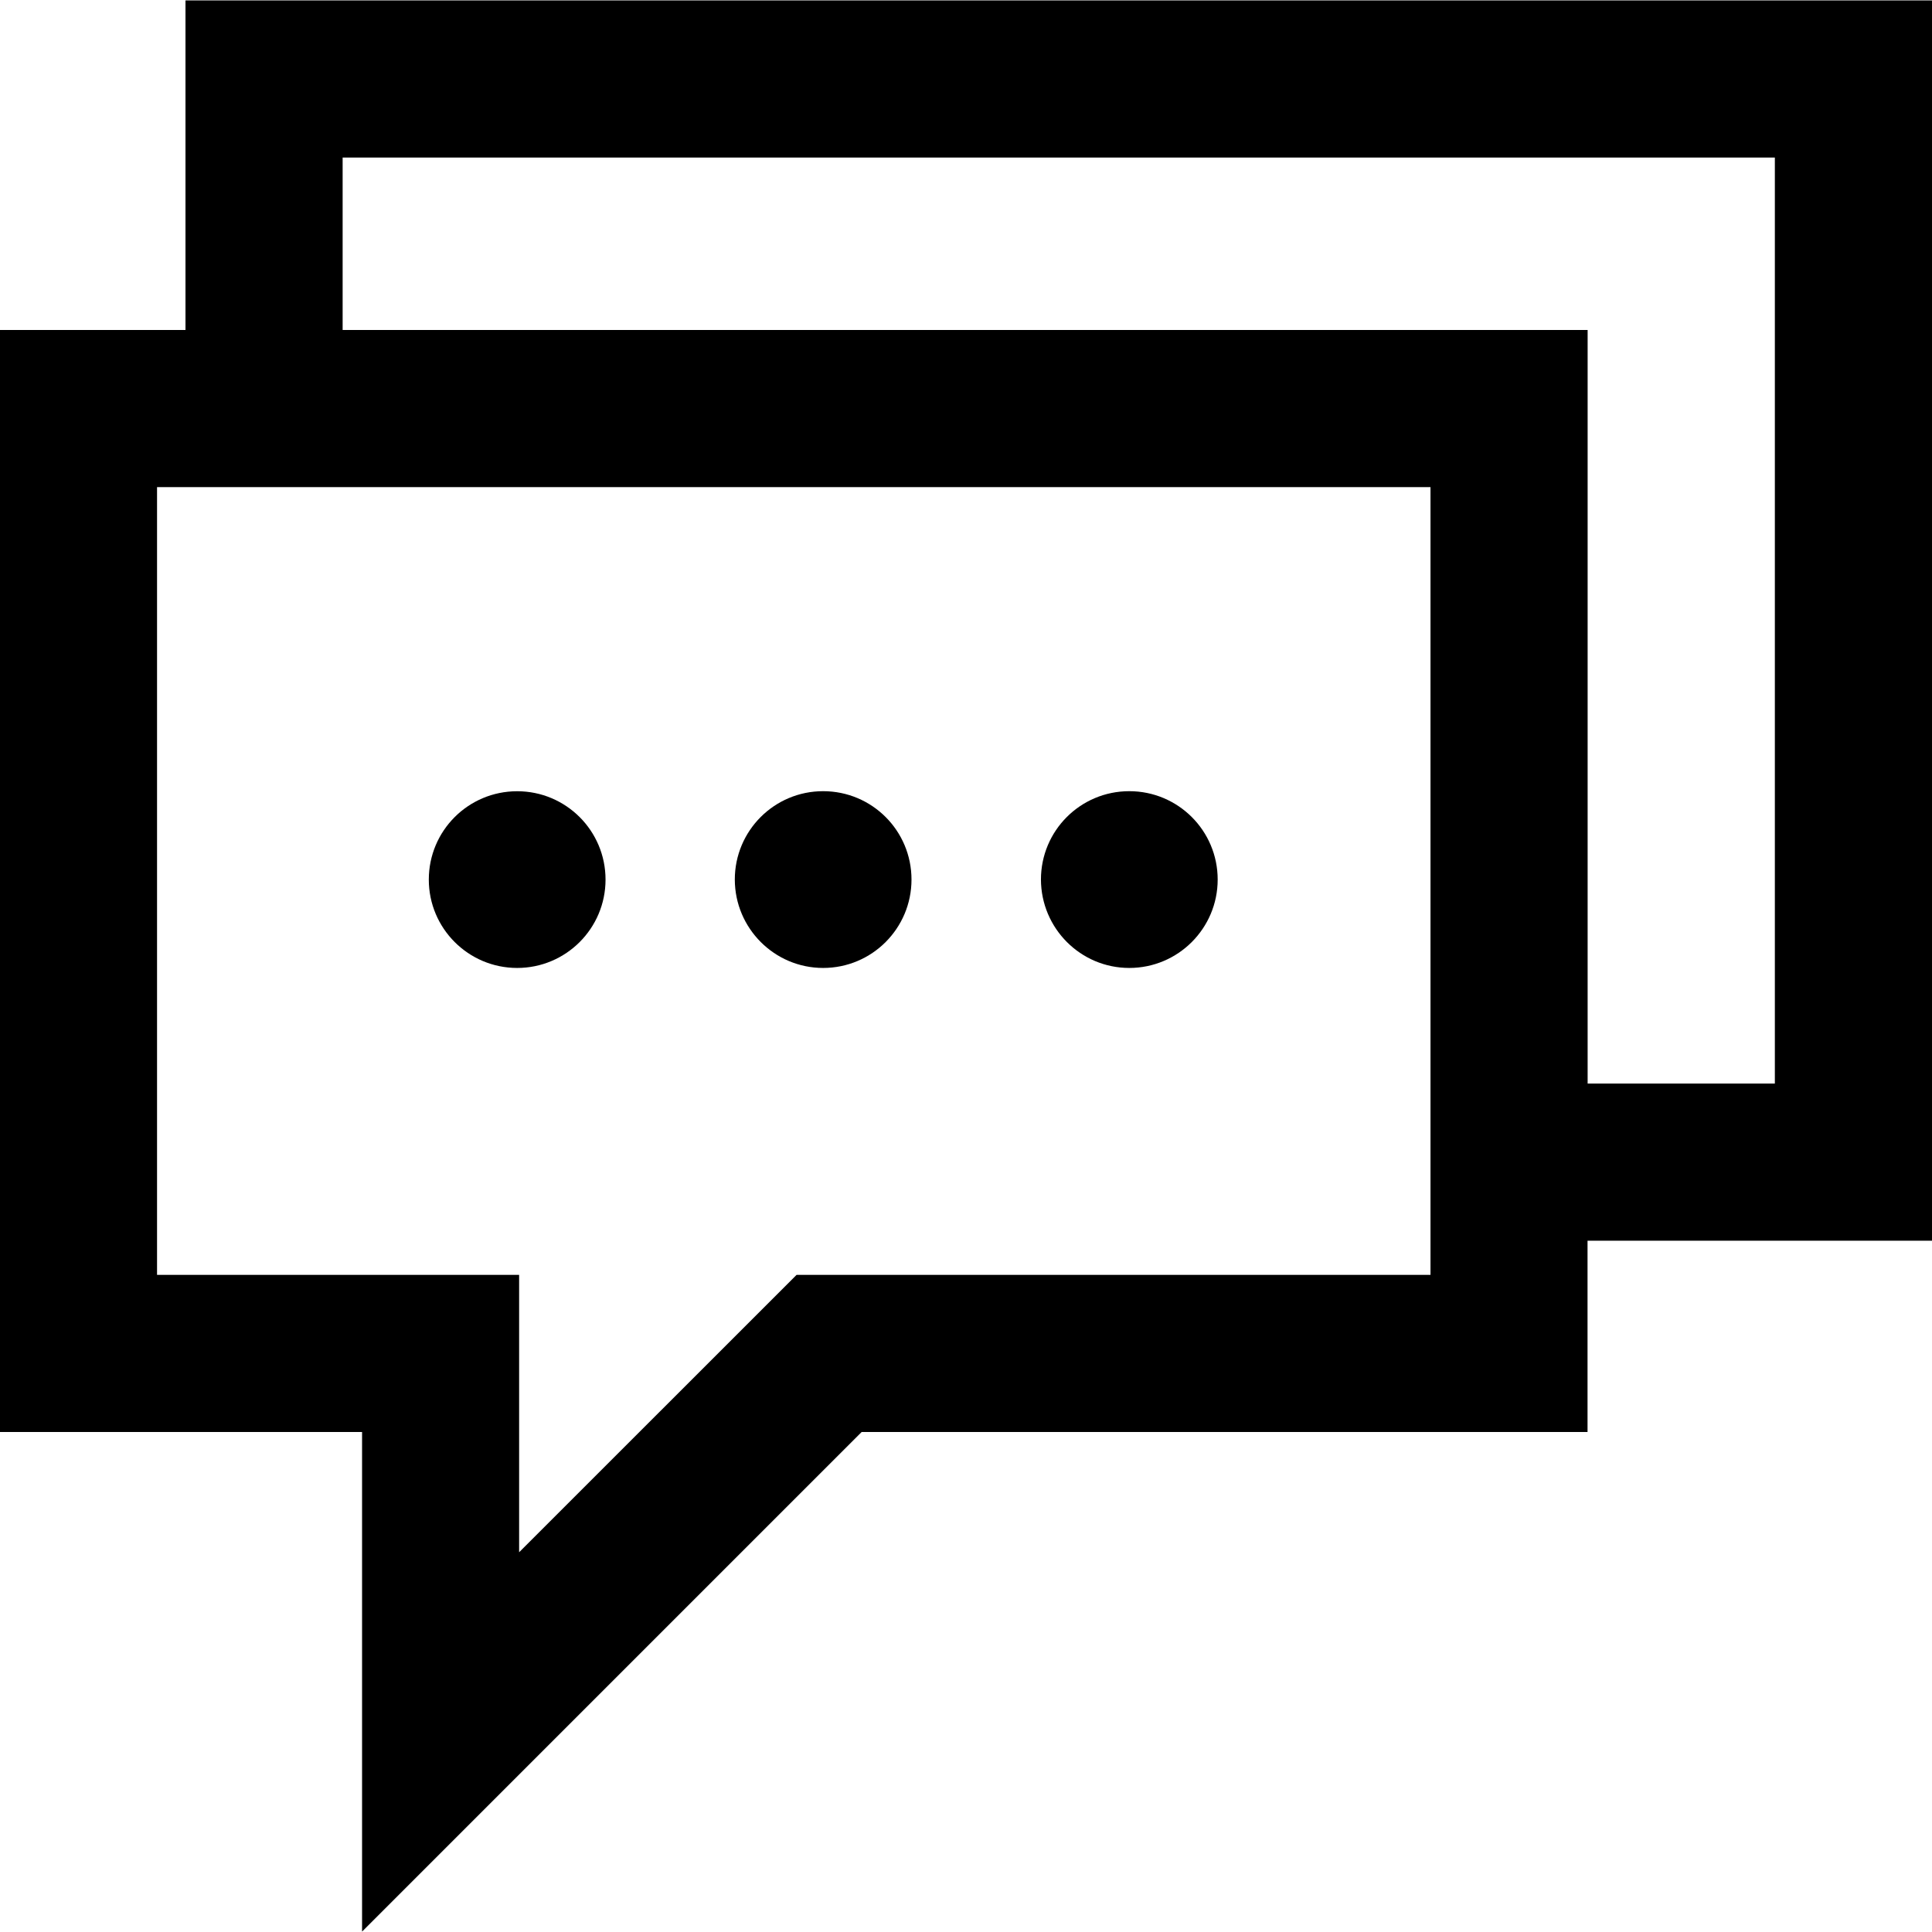 <?xml version="1.0" encoding="iso-8859-1"?>
<!-- Uploaded to: SVG Repo, www.svgrepo.com, Generator: SVG Repo Mixer Tools -->
<!DOCTYPE svg PUBLIC "-//W3C//DTD SVG 1.1//EN" "http://www.w3.org/Graphics/SVG/1.1/DTD/svg11.dtd">
<svg fill="#000000" version="1.1" id="Capa_1" xmlns="http://www.w3.org/2000/svg" xmlns:xlink="http://www.w3.org/1999/xlink" 
	 width="800px" height="800px" viewBox="0 0 223.237 223.237"
	 xml:space="preserve">
<g>
	<path d="M49.547,101.636c0-5.647,4.569-10.211,10.211-10.211c5.639,0,10.21,4.563,10.21,10.211c0,5.636-4.572,10.208-10.21,10.208
		C54.116,111.844,49.547,107.266,49.547,101.636z M95.11,111.844c5.648,0,10.211-4.578,10.211-10.214
		c0-5.648-4.563-10.211-10.211-10.211c-5.636,0-10.205,4.563-10.205,10.211C84.917,107.266,89.489,111.844,95.11,111.844z
		 M130.485,111.844c5.64,0,10.214-4.578,10.214-10.214c0-5.648-4.574-10.211-10.214-10.211c-5.645,0-10.207,4.563-10.207,10.211
		C120.296,107.266,124.858,111.844,130.485,111.844z M223.22,143.36h-39.785v22.105H99.558L41.836,223.19v-57.725H0V38.13h21.432
		V0.047h201.805V143.36H223.22z M165.276,56.288H18.146v91.02h41.837v32.049l32.06-32.049h73.246v-91.02H165.276z M205.062,18.205
		H39.59V38.13h143.856v87.072h21.633V18.205H205.062z"/>
</g>
</svg>